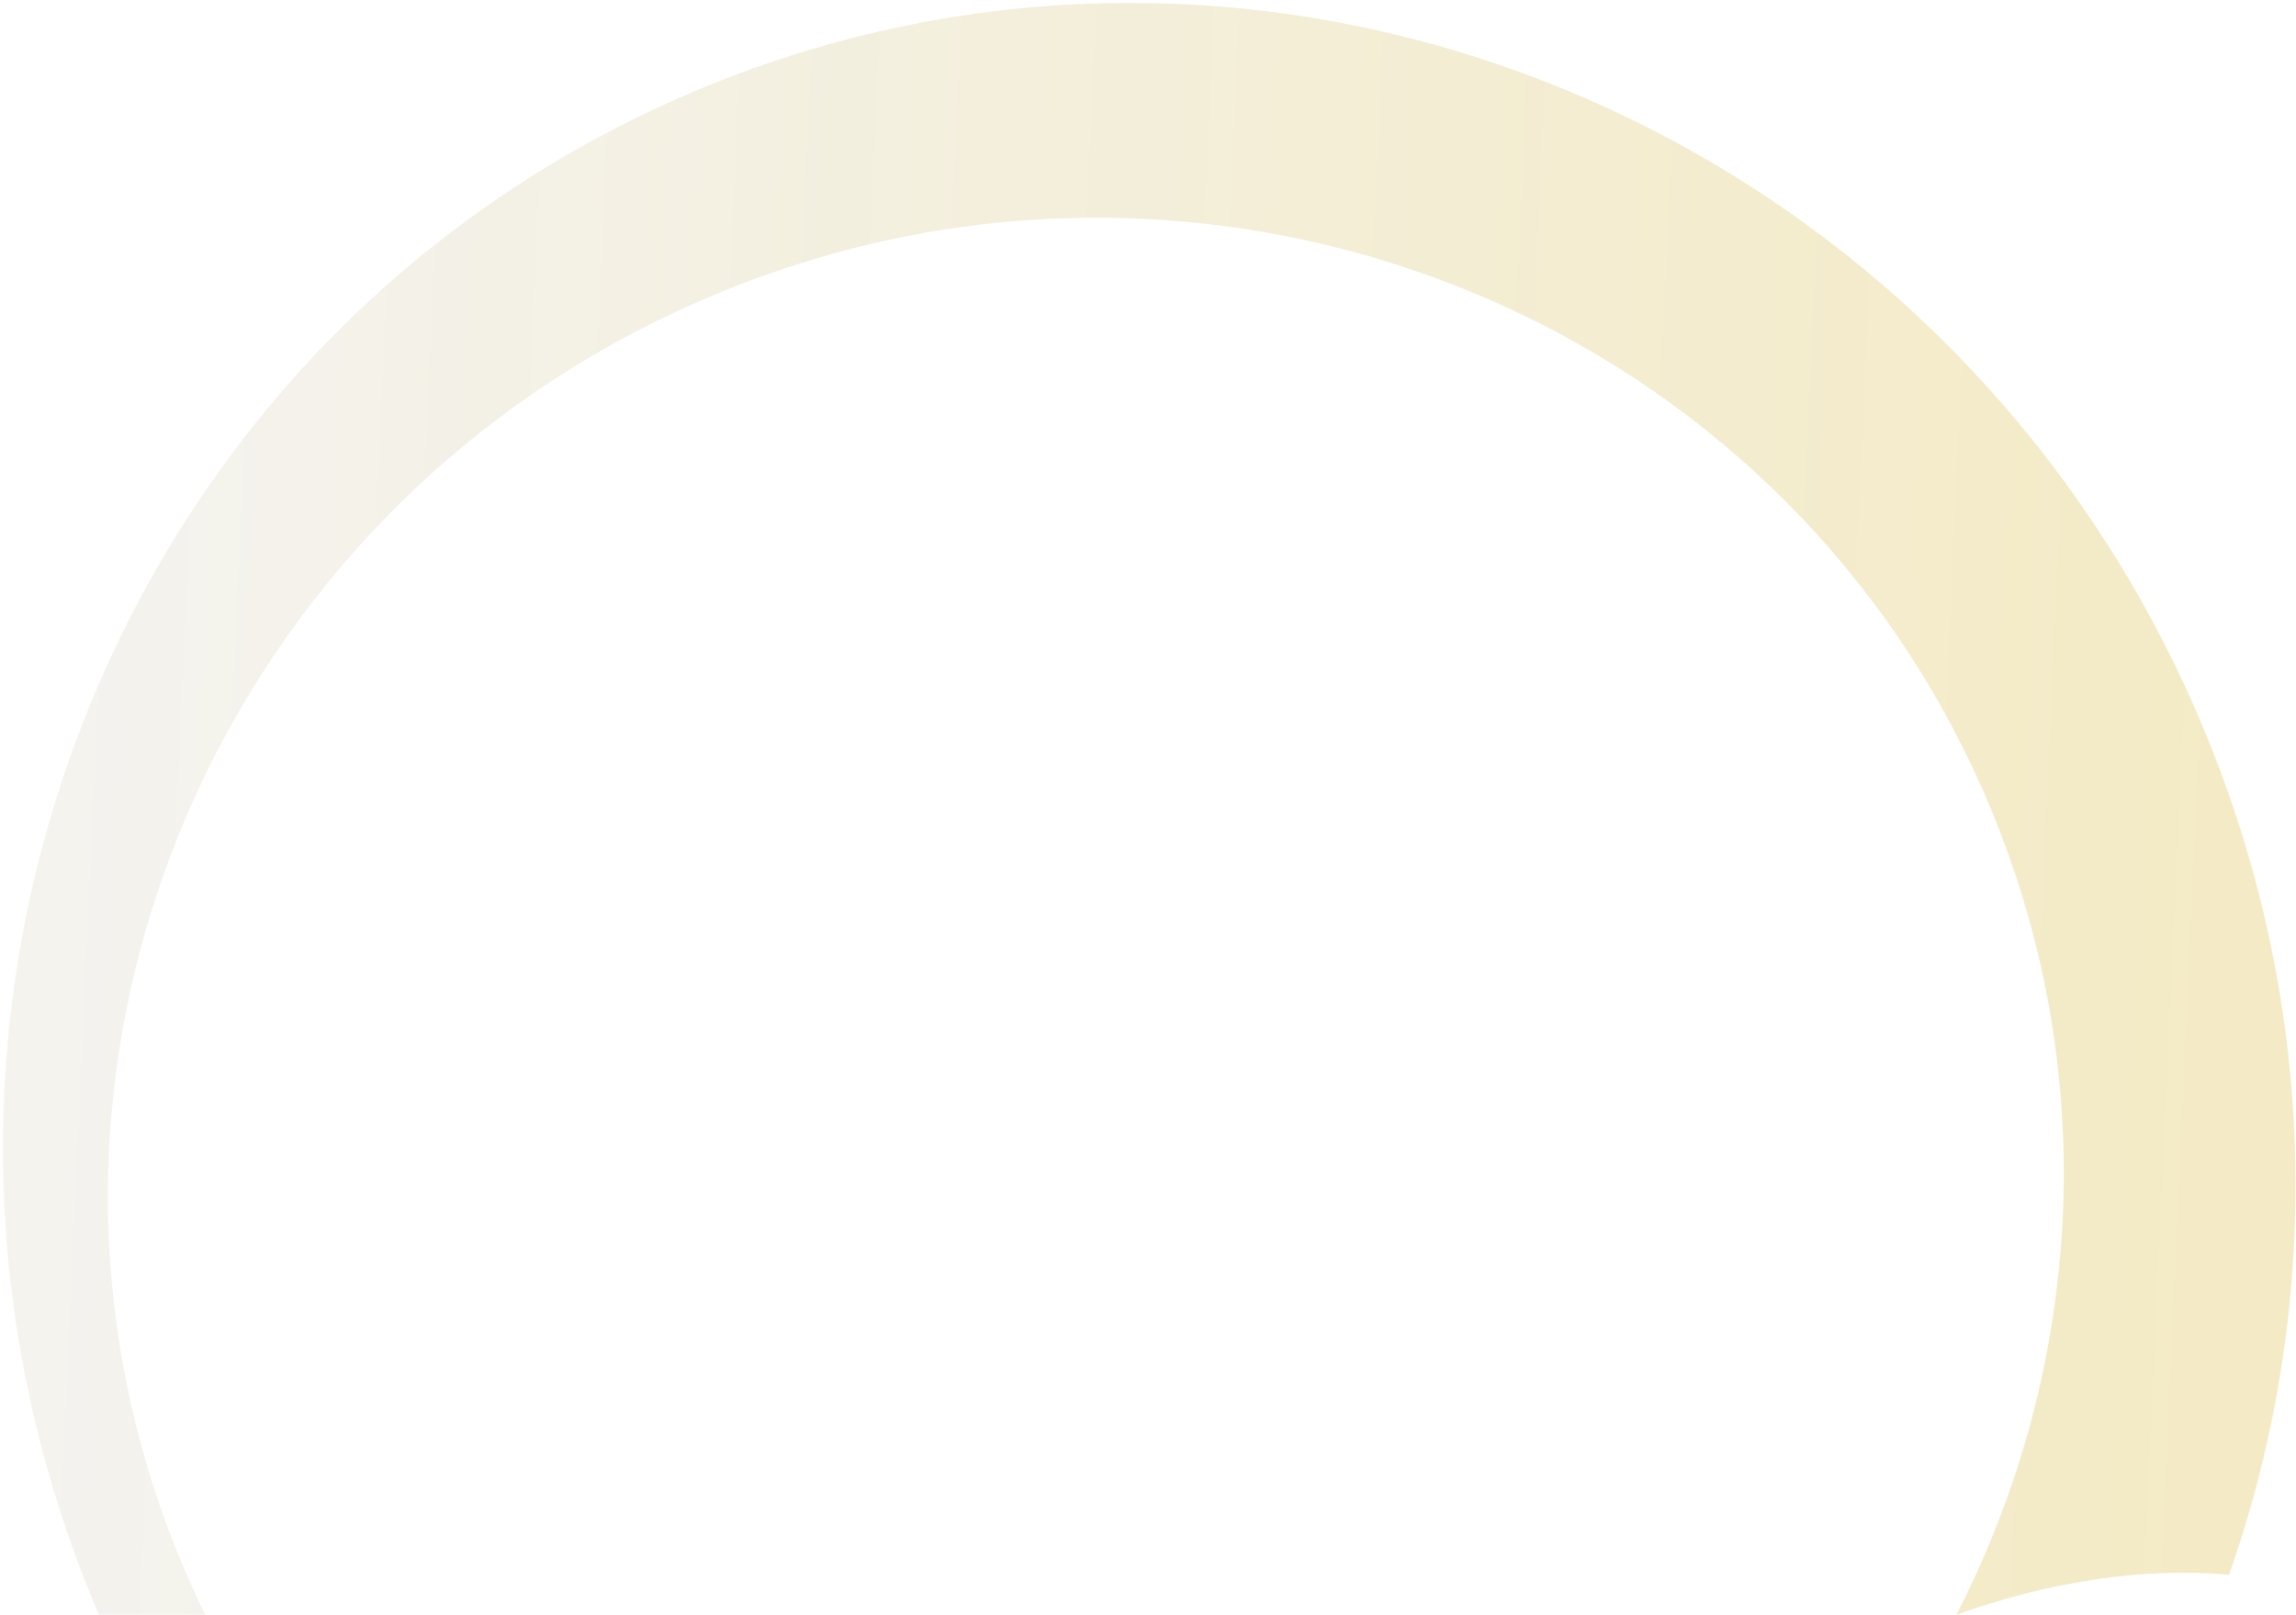 <svg width="526" height="370" viewBox="0 0 526 370" fill="none" xmlns="http://www.w3.org/2000/svg">
<path d="M503.451 163.717C531.697 229.095 532.342 299.269 510.663 360.887C497.198 359.613 475.667 360.266 448.206 370.032C477.3 313.316 481.891 245.004 454.87 182.462C406.467 70.429 274.932 19.461 161.11 68.637C47.288 117.812 -5.754 248.525 42.649 360.558C91.052 472.592 212.375 519.396 322.936 479.662C316.953 494.586 312.591 511.415 310.043 530.681C193.429 550.233 73.182 487.007 23.158 371.223C-35.481 235.496 24.518 79.053 157.159 21.747C289.801 -35.56 444.811 27.99 503.451 163.717Z" fill="url(#paint0_linear_2348_1951)" fill-opacity="0.25"/>
<defs>
<linearGradient id="paint0_linear_2348_1951" x1="19.134" y1="231.769" x2="505.708" y2="253.959" gradientUnits="userSpaceOnUse">
<stop stop-color="#D2CEBC"/>
<stop offset="1" stop-color="#CCA300" stop-opacity="0.9"/>
</linearGradient>
</defs>
</svg>
